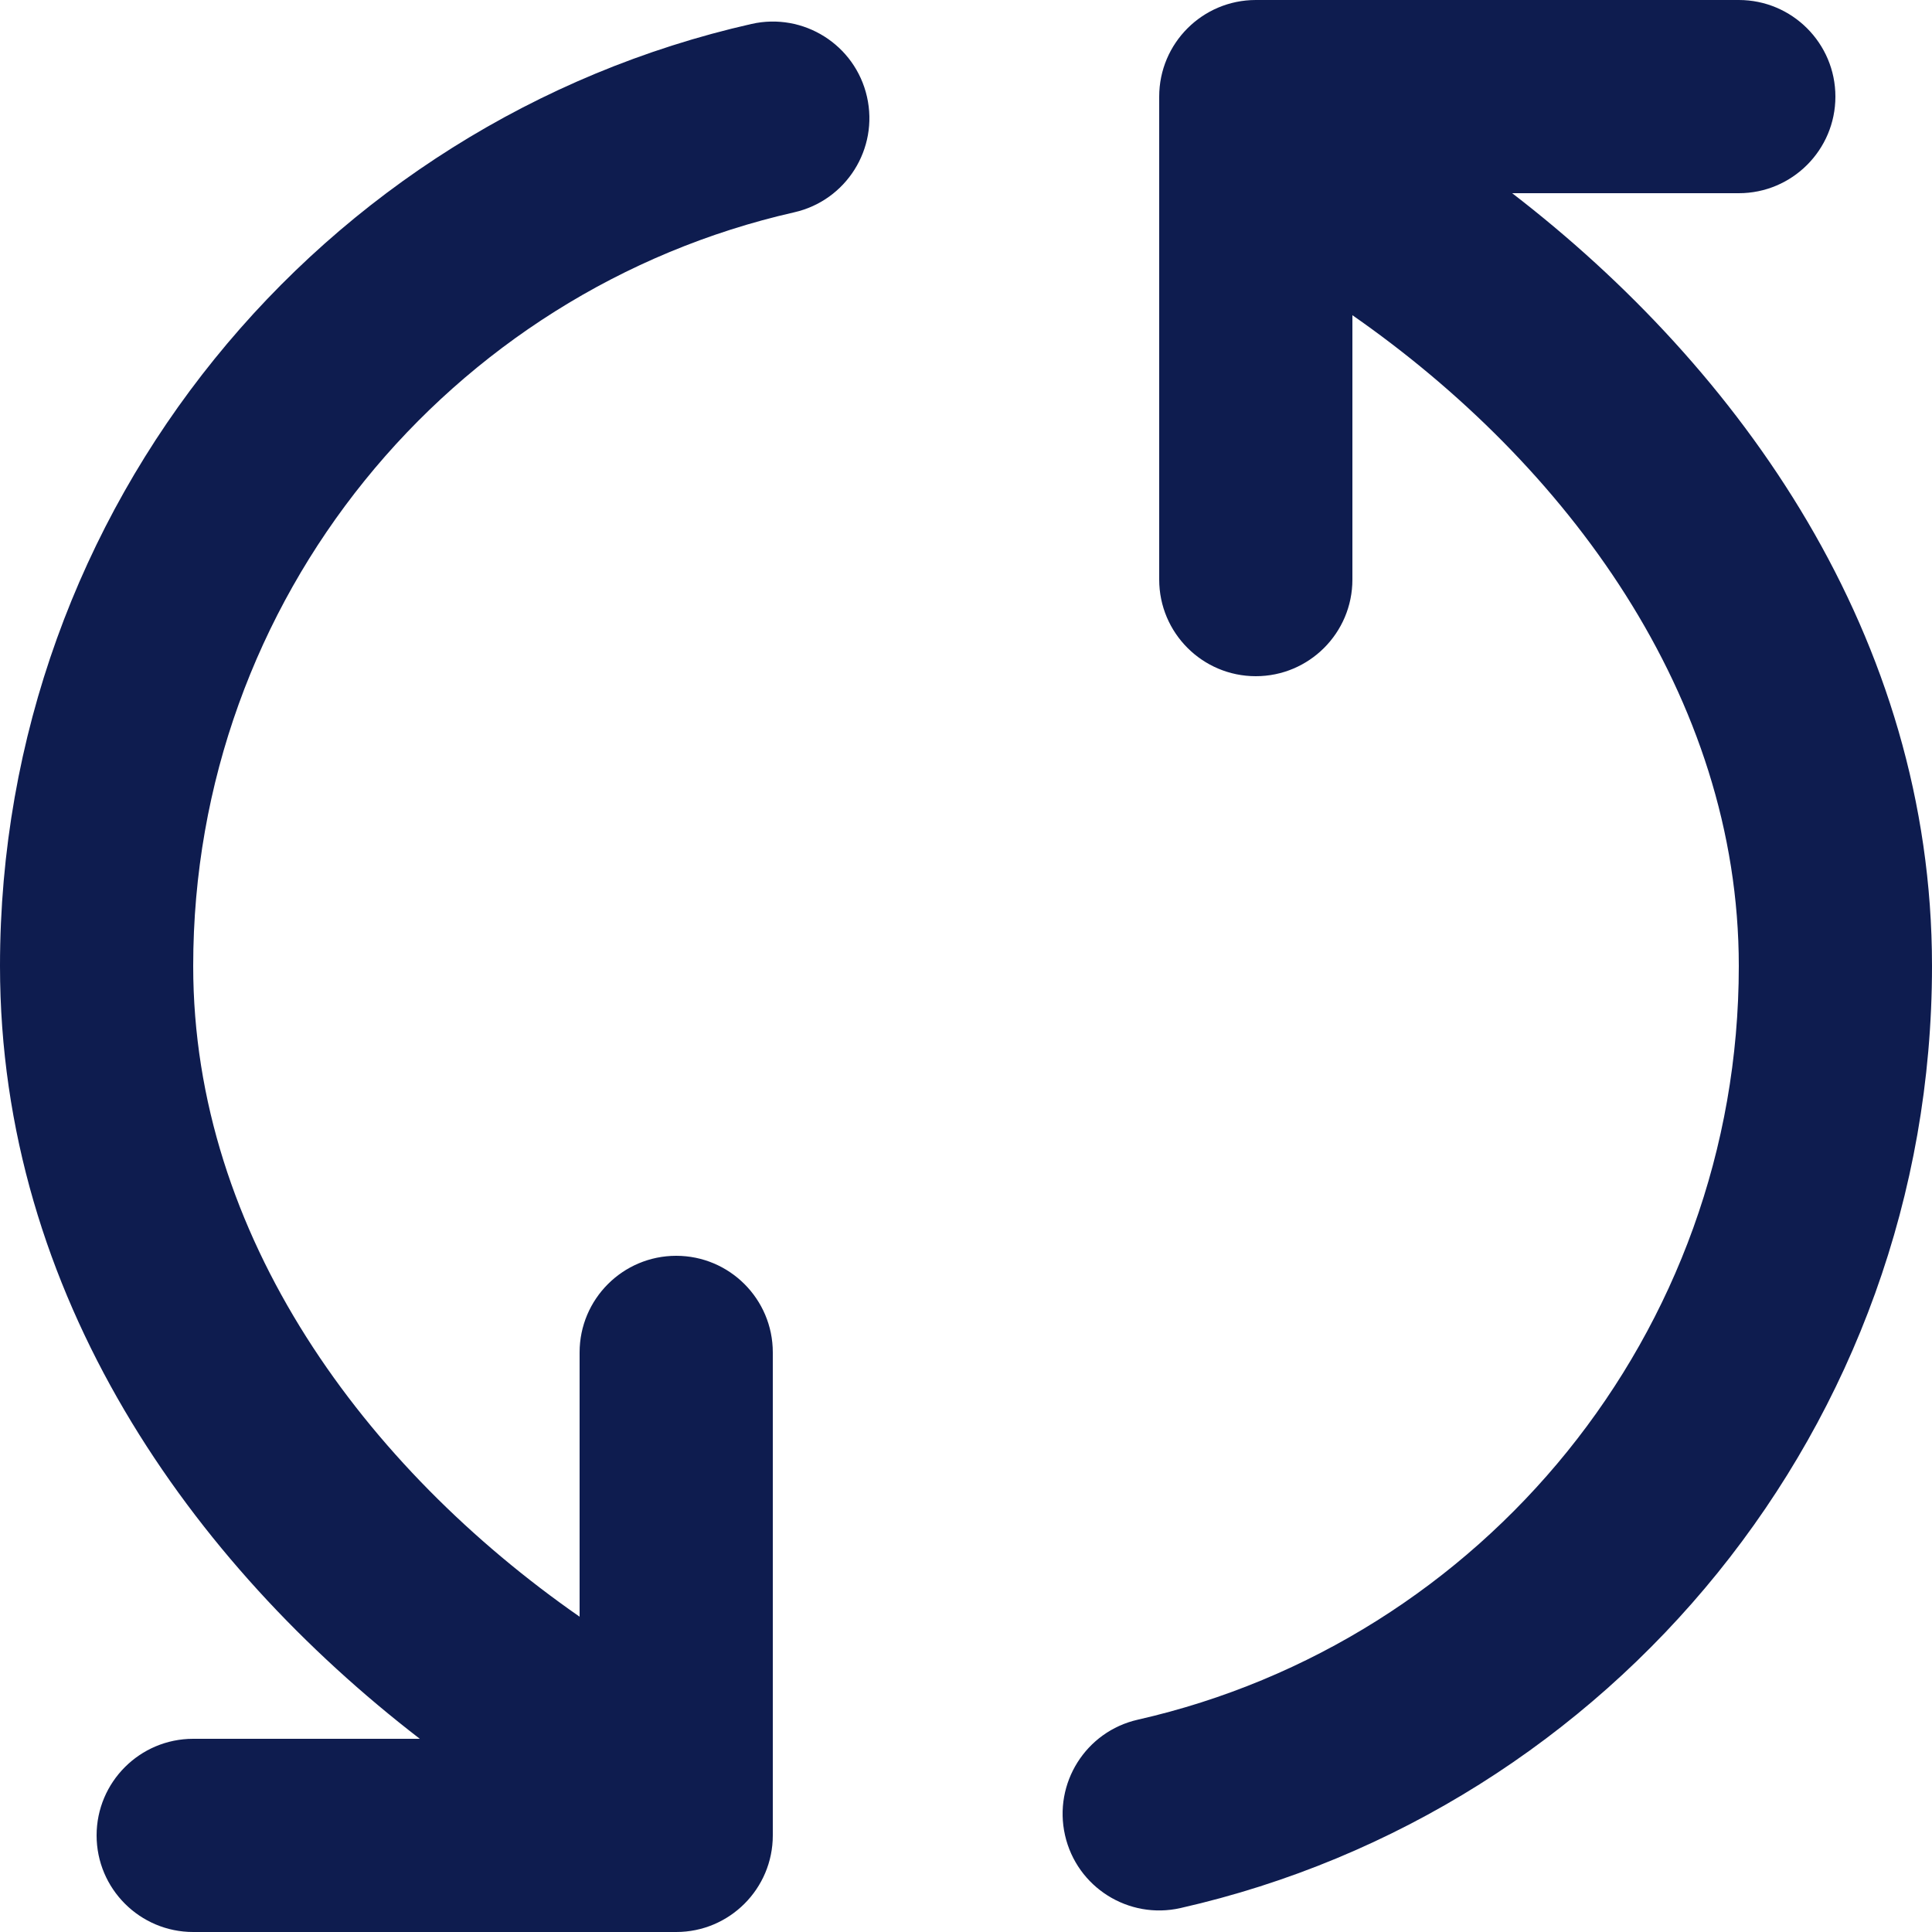 <svg width="20" height="20" viewBox="0 0 20 20" fill="none" xmlns="http://www.w3.org/2000/svg">
<path fill-rule="evenodd" clip-rule="evenodd" d="M12 1C12 0.448 12.448 0 13 0H18C18.552 0 19 0.448 19 1C19 1.552 18.552 2 18 2H15.654C18.014 3.817 20 6.587 20 10C20 14.76 16.675 18.742 12.221 19.752C11.683 19.874 11.147 19.537 11.025 18.998C10.903 18.46 11.24 17.924 11.779 17.802C15.341 16.993 18 13.806 18 10C18 7.203 16.212 4.803 14 3.263V6C14 6.552 13.552 7 13 7C12.448 7 12 6.552 12 6V1.532C12 1.518 12 1.504 12 1.49V1ZM8.975 1.002C9.097 1.54 8.76 2.076 8.221 2.198C4.659 3.007 2 6.194 2 10C2 12.797 3.788 15.197 6 16.736V14C6 13.448 6.448 13 7 13C7.552 13 8 13.448 8 14V18.468C8 18.482 8 18.496 8 18.51V19C8 19.552 7.552 20 7 20H2C1.448 20 1 19.552 1 19C1 18.448 1.448 18 2 18H4.346C1.986 16.183 0 13.413 0 10C0 5.24 3.325 1.258 7.779 0.248C8.317 0.126 8.853 0.463 8.975 1.002Z" fill="#0E1C4F"/>
</svg>
